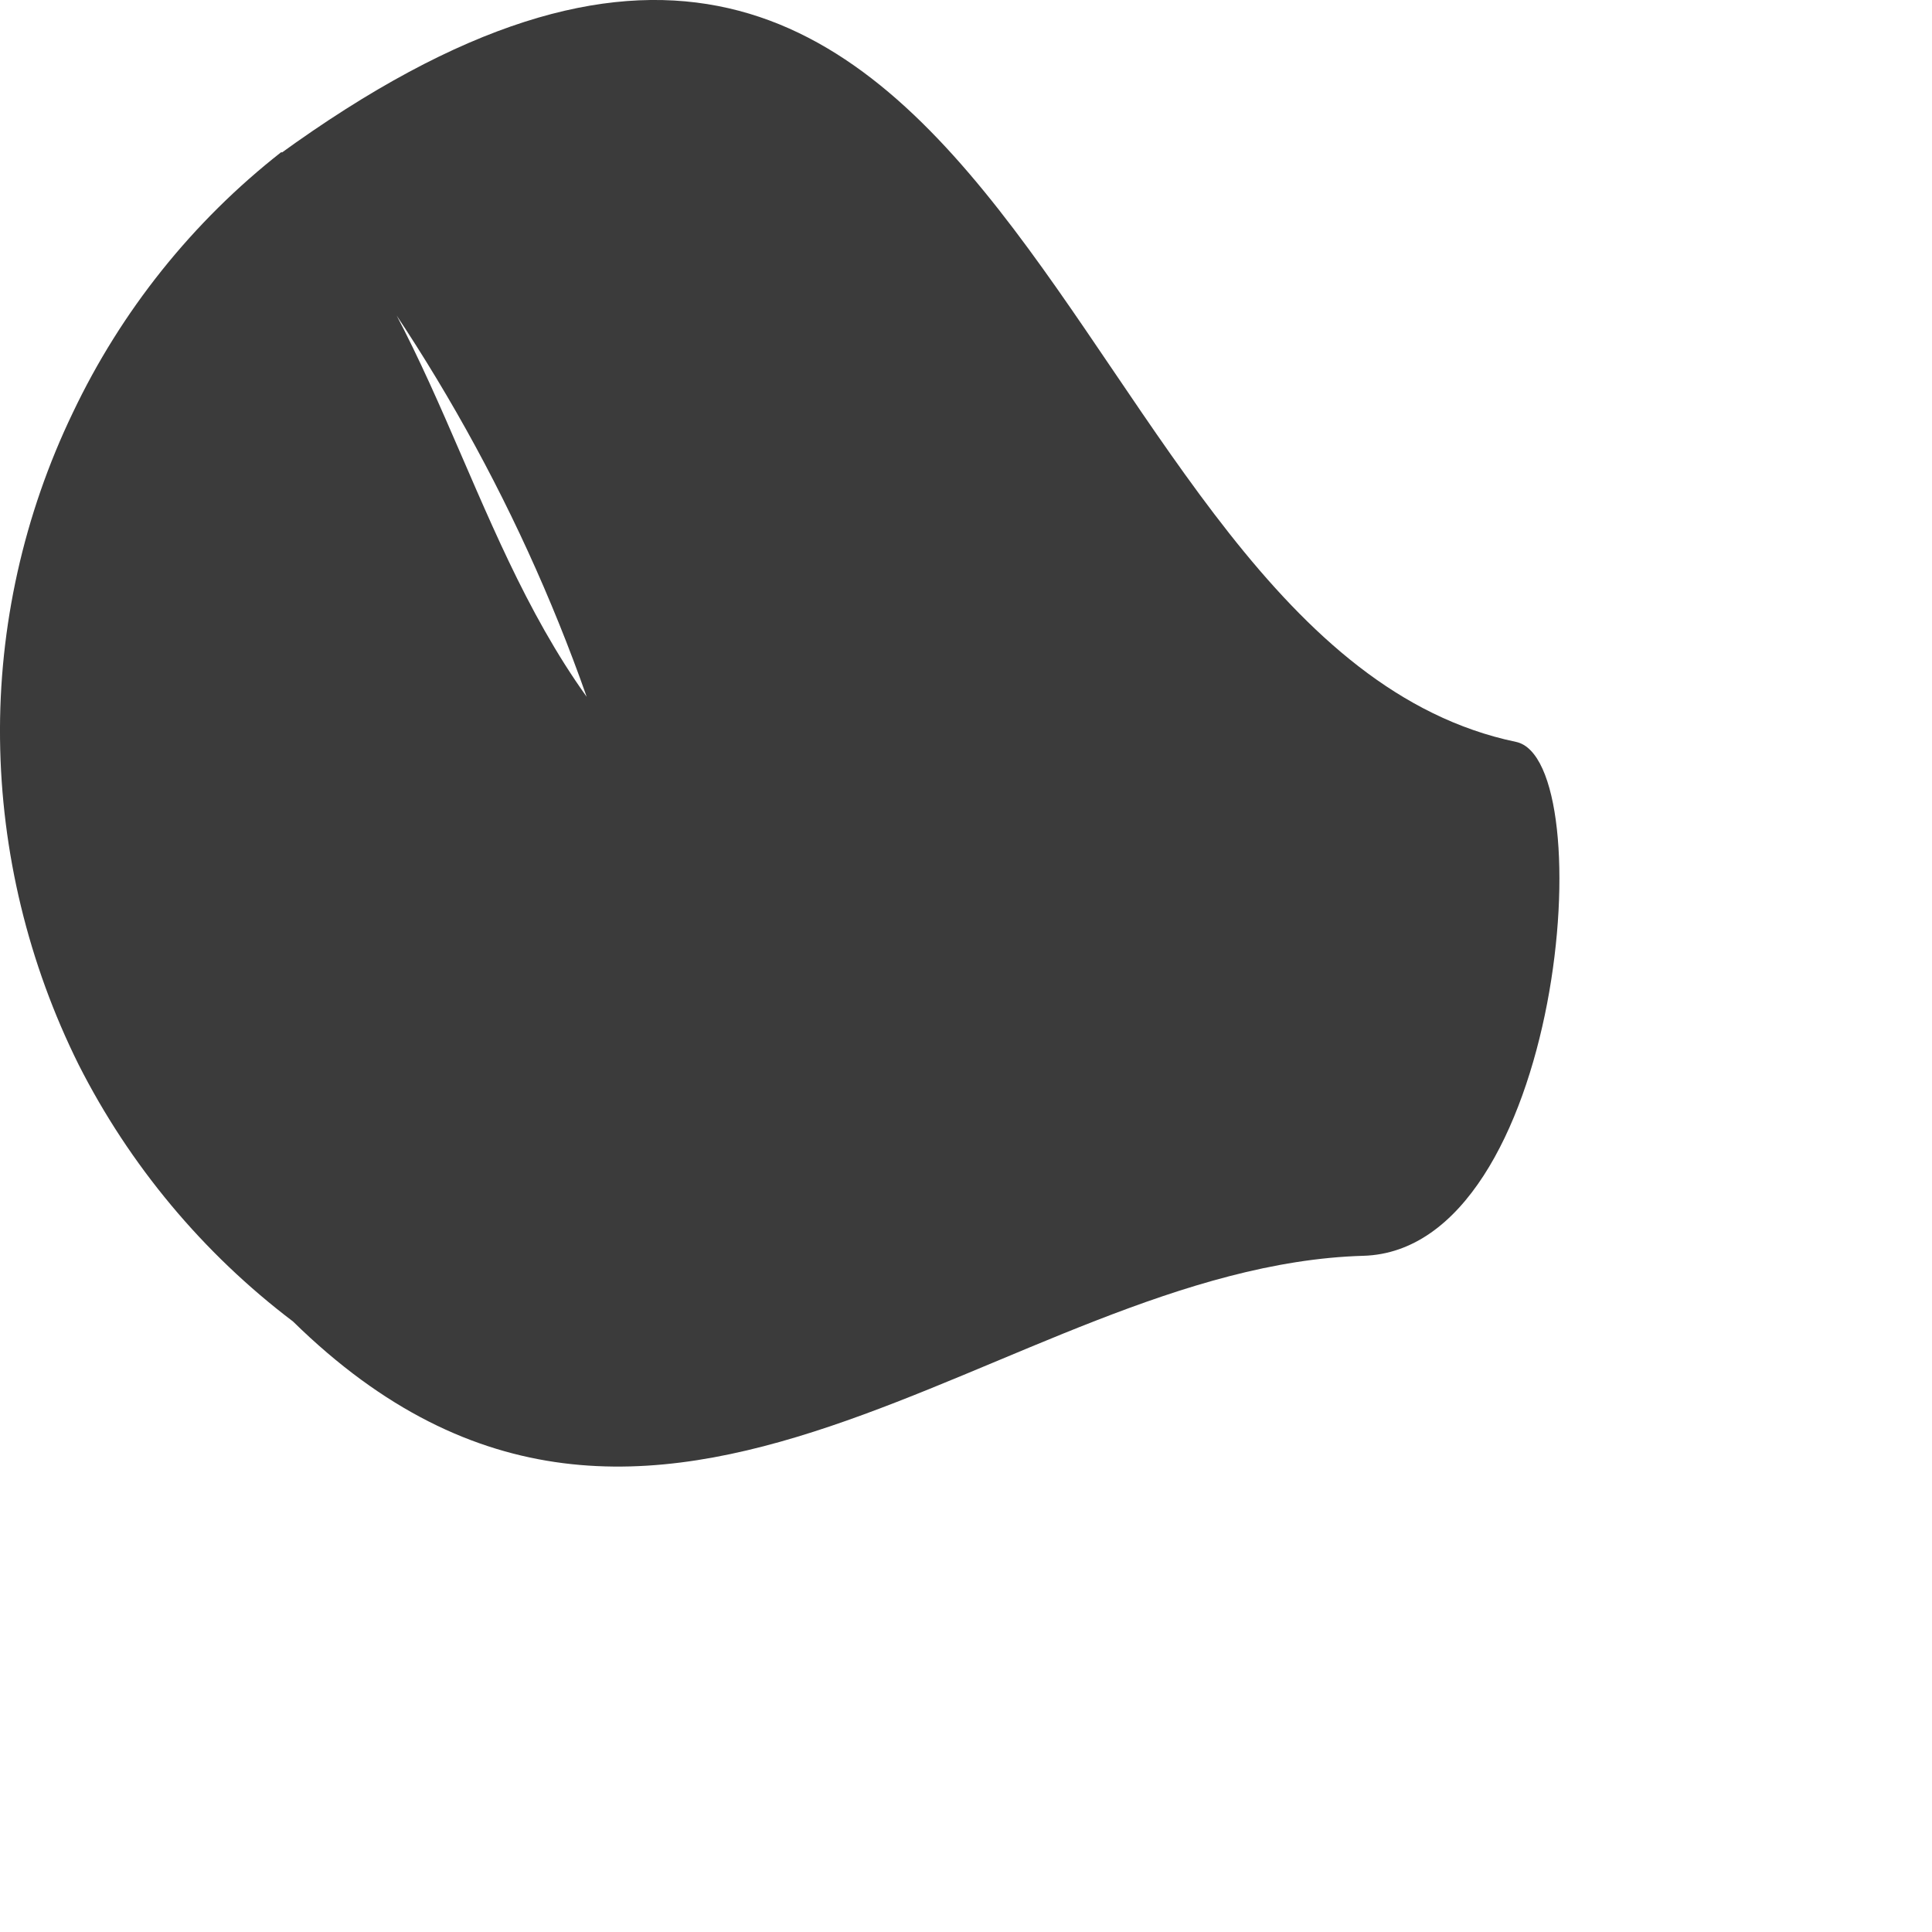 <?xml version="1.0" encoding="utf-8"?>
<svg xmlns="http://www.w3.org/2000/svg" fill="none" height="100%" overflow="visible" preserveAspectRatio="none" style="display: block;" viewBox="0 0 3 3" width="100%">
<path d="M0.432 0.241C1.581 -0.595 1.627 1 2.354 1.152C2.489 1.18 2.427 1.941 2.117 1.95C1.56 1.966 1.02 2.606 0.455 2.052C0.315 1.946 0.201 1.809 0.122 1.653C0.044 1.496 0.002 1.323 5.35162e-05 1.148C-0.002 0.973 0.037 0.799 0.113 0.641C0.188 0.483 0.299 0.344 0.437 0.236C0.674 0.477 0.721 0.817 0.911 1.082C0.803 0.775 0.64 0.491 0.43 0.242L0.432 0.241Z" fill="#3B3B3B" id="Path 564"/>
</svg>